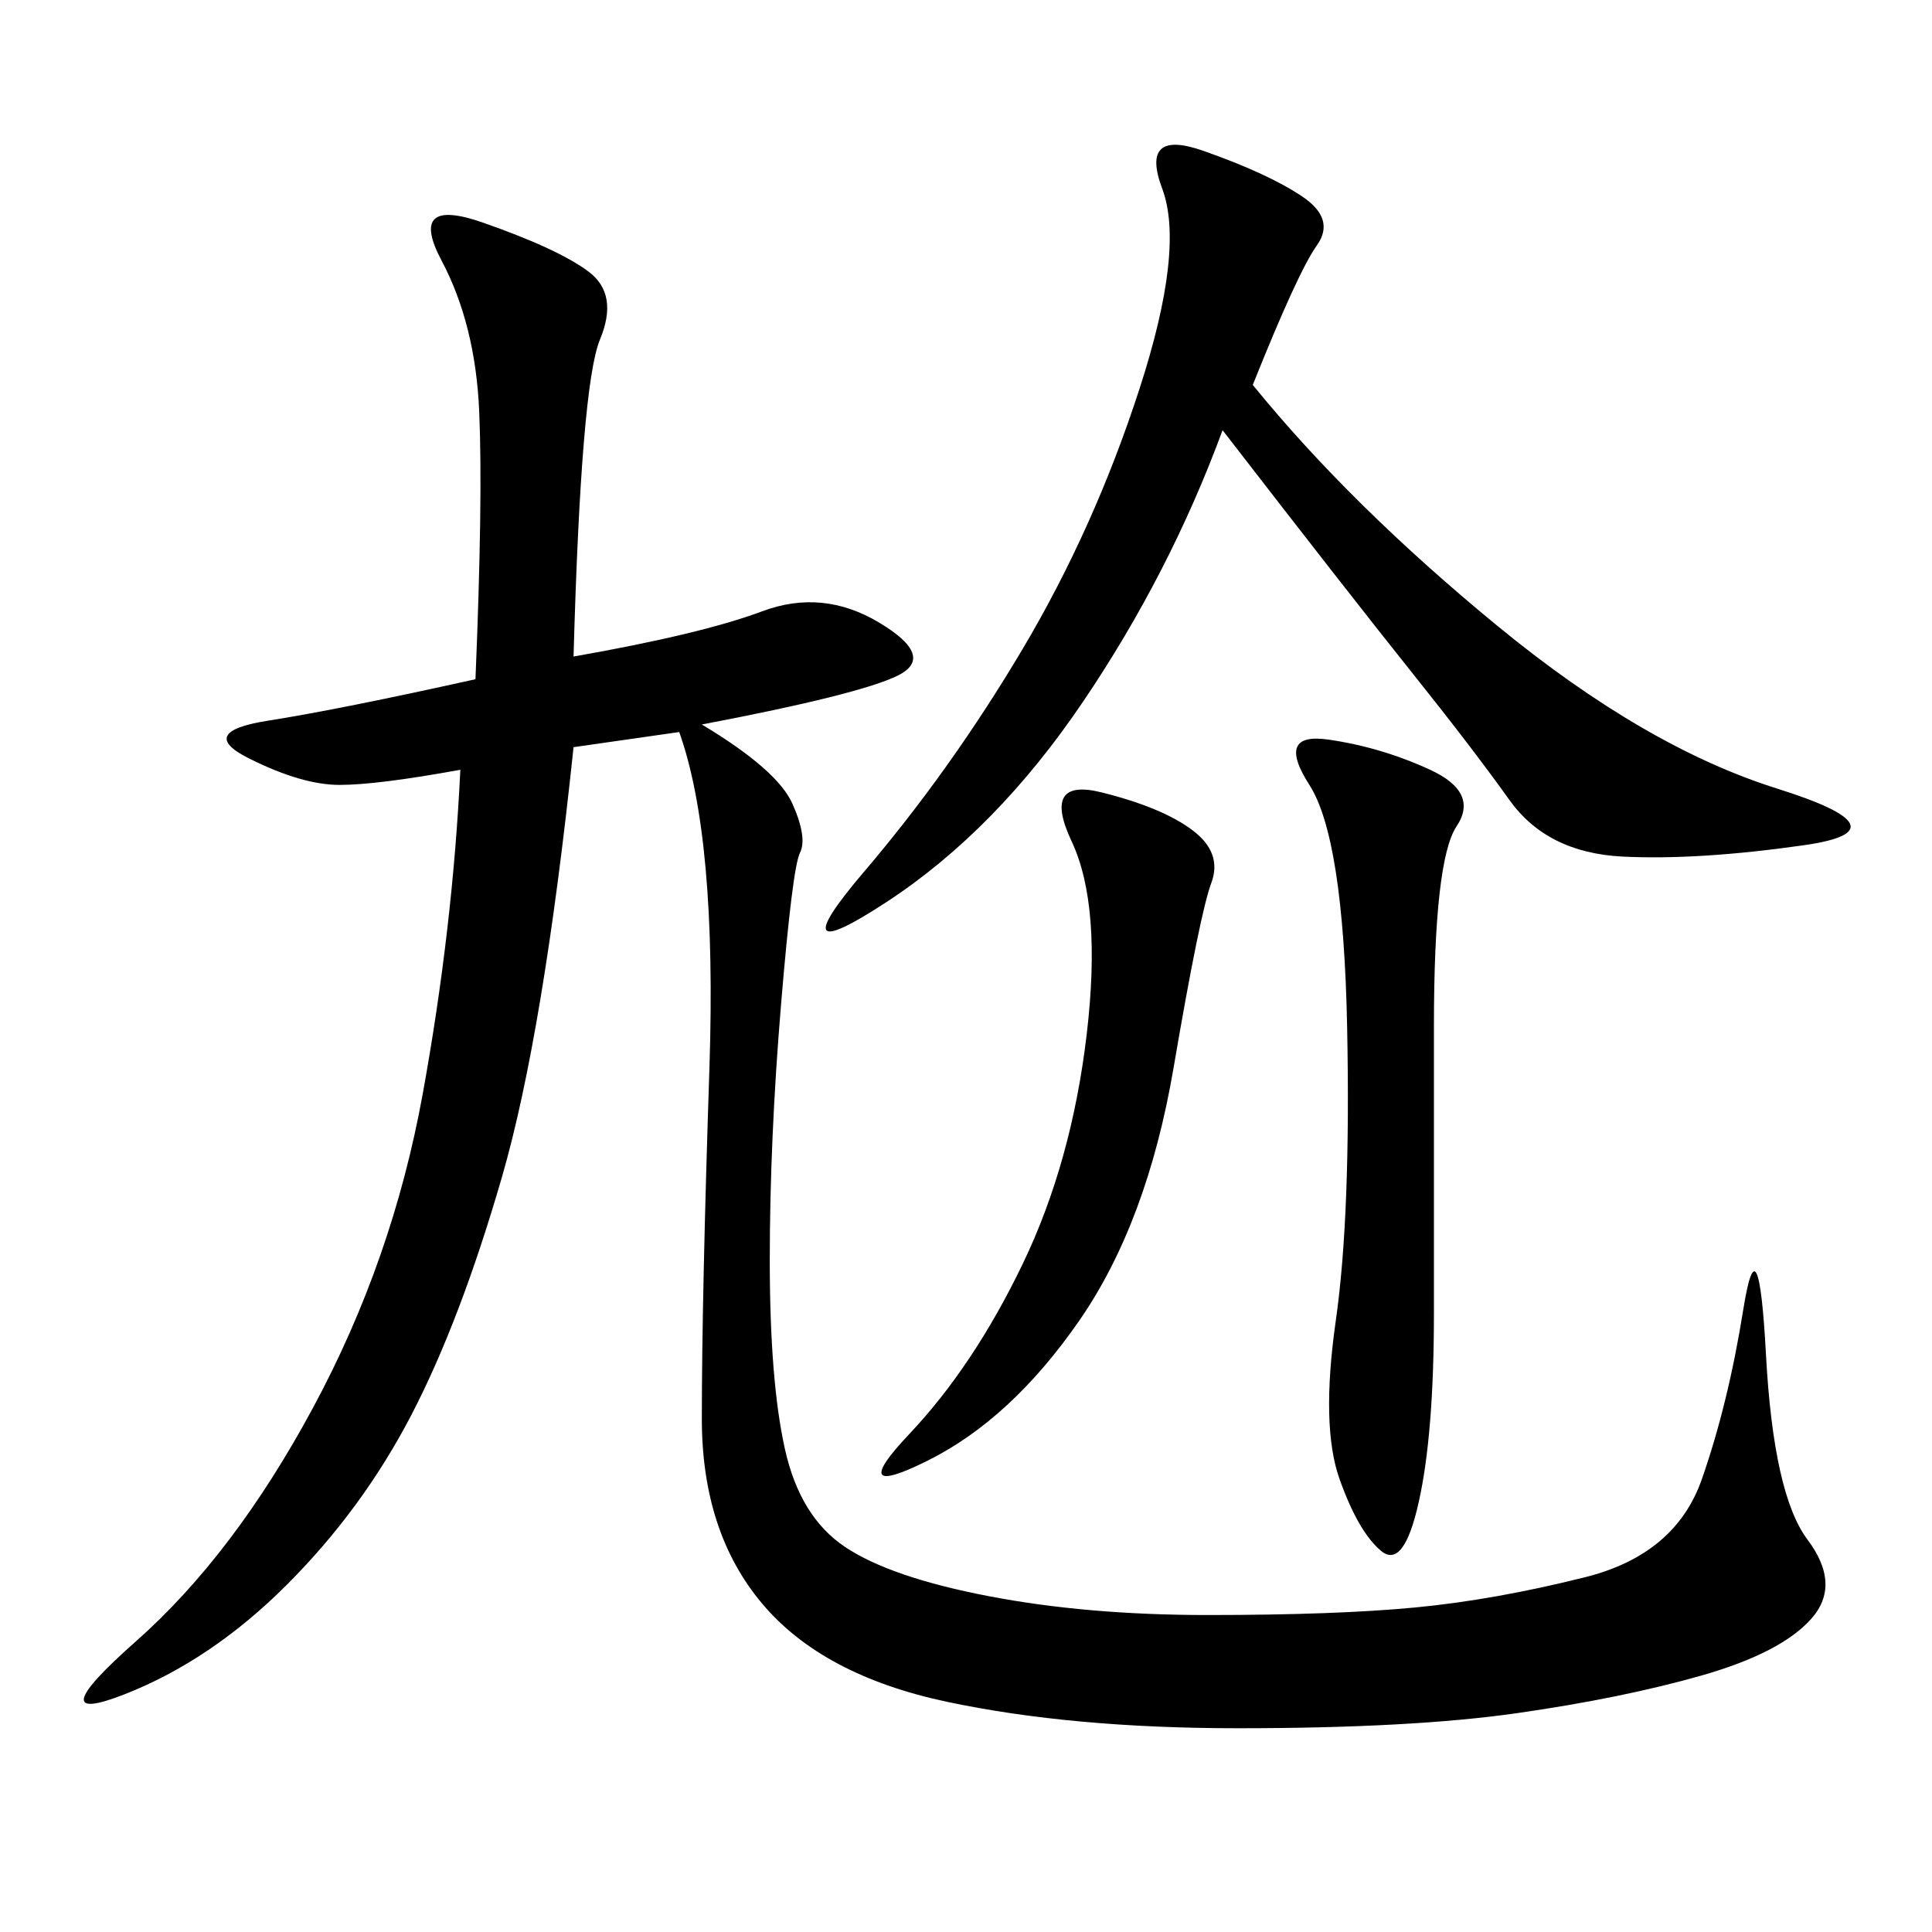 <svg xmlns="http://www.w3.org/2000/svg" xmlns:xlink="http://www.w3.org/1999/xlink" width="300" height="300"><path d="M89.06 101.95Q108.98 98.44 118.36 94.92Q127.73 91.41 136.52 96.68Q145.31 101.95 139.45 104.88Q133.59 107.81 108.98 112.50L108.98 112.50Q120.70 119.53 123.05 124.80Q125.39 130.08 124.22 132.42Q123.05 134.77 121.29 155.86Q119.53 176.95 119.53 195.70L119.53 195.70Q119.53 214.45 121.88 225Q124.22 235.55 131.25 240.23Q138.28 244.92 153.52 247.85Q168.75 250.78 187.50 250.78L187.50 250.78Q207.42 250.78 219.73 249.61Q232.03 248.44 246.09 244.92Q260.16 241.41 264.26 229.69Q268.36 217.97 270.70 203.32Q273.05 188.67 274.22 210.35Q275.39 232.03 280.66 239.06Q285.94 246.09 281.25 251.37Q276.56 256.64 264.26 260.16Q251.95 263.67 235.55 266.02Q219.14 268.36 192.19 268.36L192.19 268.36Q166.41 268.36 147.07 264.26Q127.73 260.16 118.36 249.02Q108.98 237.89 108.98 220.31L108.98 220.31Q108.98 201.56 110.16 165.82Q111.33 130.08 105.47 113.67L105.47 113.67L89.06 116.02Q84.38 160.55 77.93 182.81Q71.48 205.08 63.87 219.73Q56.25 234.38 44.53 246.09Q32.81 257.81 19.34 263.09Q5.86 268.36 21.09 254.88Q36.33 241.41 48.63 218.55Q60.94 195.70 65.63 169.92Q70.31 144.14 71.48 119.53L71.48 119.53Q58.59 121.88 52.73 121.88L52.73 121.88Q46.88 121.88 38.67 117.77Q30.47 113.67 41.60 111.91Q52.73 110.16 73.83 105.47L73.83 105.47Q75 77.34 74.41 63.87Q73.83 50.39 68.55 40.43Q63.28 30.47 75 34.57Q86.72 38.67 91.41 42.19Q96.09 45.70 93.16 52.73Q90.23 59.77 89.06 101.95L89.06 101.95ZM194.53 59.77Q209.77 78.52 232.62 97.27Q255.47 116.02 275.98 122.46Q296.48 128.91 280.08 131.25Q263.67 133.59 251.95 133.01Q240.23 132.42 234.38 124.22Q228.52 116.02 219.14 104.30Q209.77 92.58 189.84 66.80L189.84 66.80Q181.64 89.06 168.16 108.98Q154.69 128.91 137.70 140.04Q120.70 151.17 134.18 135.35Q147.66 119.53 158.79 100.78Q169.92 82.03 176.95 60.35Q183.98 38.67 180.47 29.30Q176.95 19.92 186.91 23.44Q196.88 26.95 202.15 30.47Q207.42 33.98 204.49 38.09Q201.56 42.19 194.53 59.77L194.53 59.77ZM206.25 114.84Q214.45 116.02 222.07 119.53Q229.69 123.05 226.17 128.32Q222.66 133.59 222.66 159.38L222.66 159.38L222.66 203.91Q222.66 222.66 220.31 233.20Q217.97 243.75 214.45 240.82Q210.94 237.89 208.01 229.69Q205.08 221.48 207.42 205.08Q209.77 188.67 209.18 159.38Q208.59 130.08 203.32 121.88Q198.05 113.67 206.25 114.84L206.25 114.84ZM171.09 123.05Q180.47 125.39 185.16 128.91Q189.84 132.42 188.09 137.11Q186.33 141.80 182.23 165.82Q178.13 189.84 167.58 205.08Q157.03 220.31 144.14 226.76Q131.25 233.20 141.21 222.66Q151.17 212.11 158.79 196.29Q166.41 180.47 168.75 160.55Q171.09 140.63 166.41 130.66Q161.72 120.70 171.09 123.05L171.09 123.05Z"/></svg>